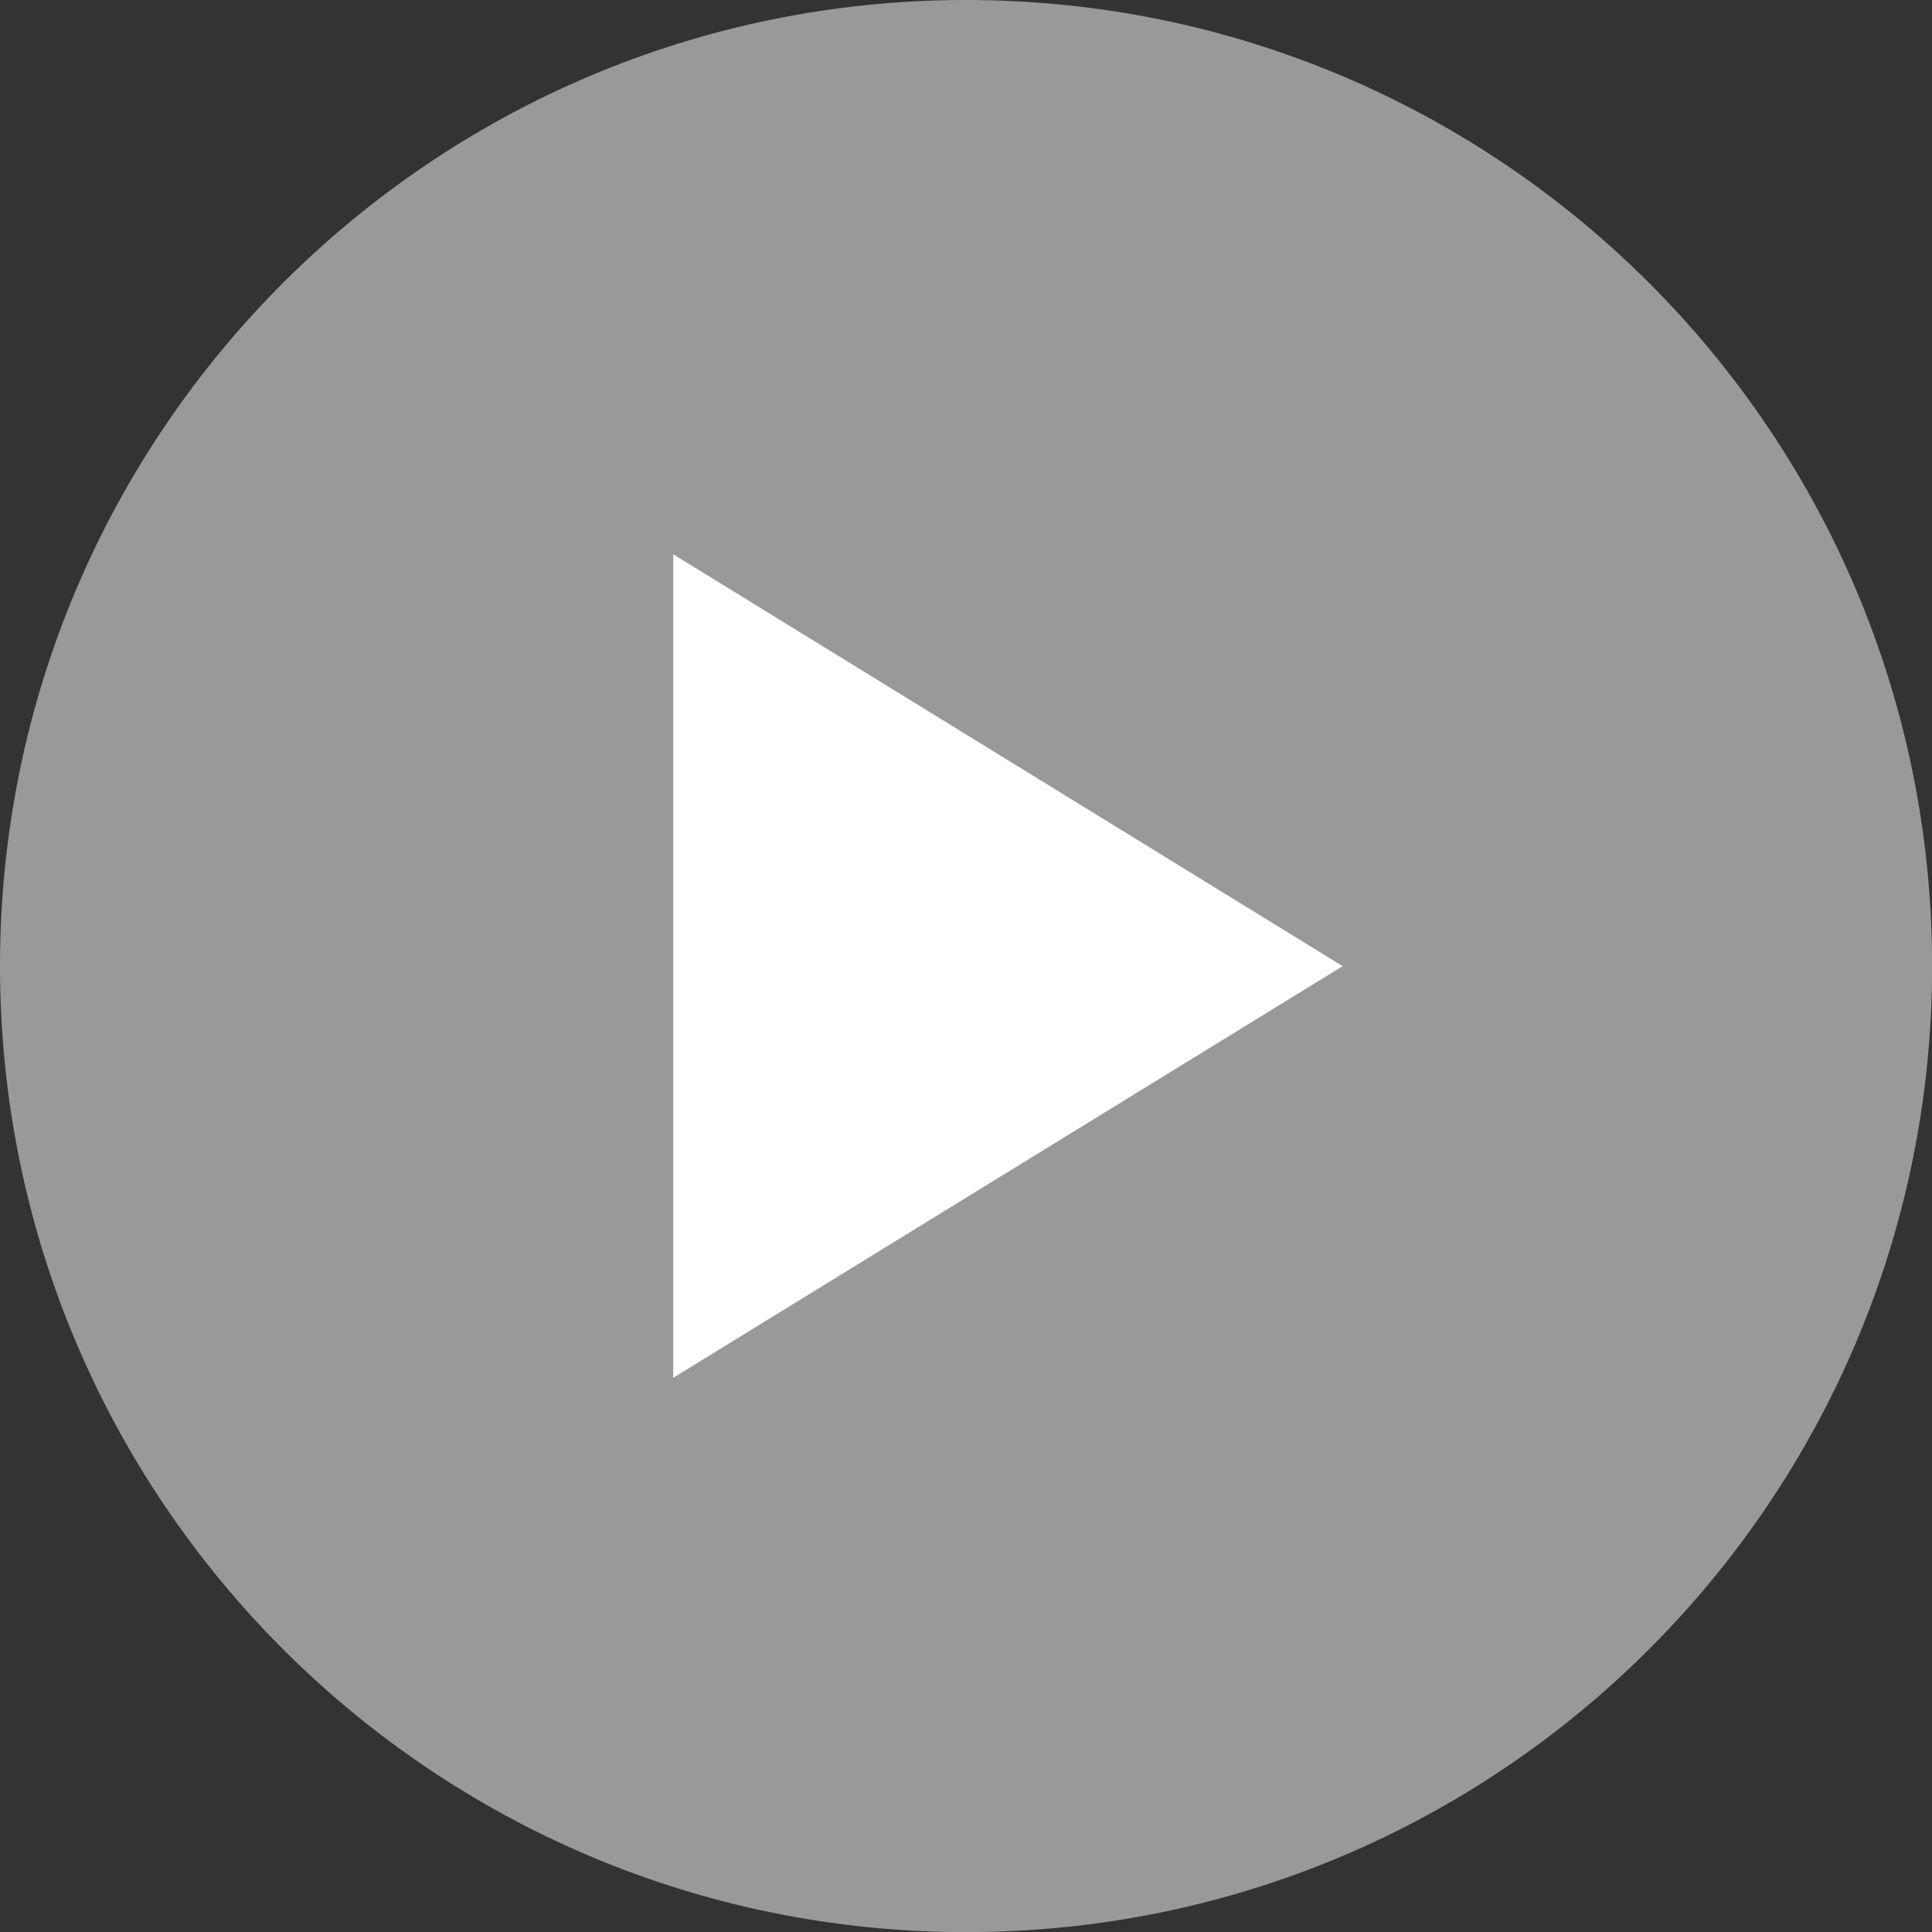 <svg width="50" height="50" viewBox="0 0 50 50" fill="none" xmlns="http://www.w3.org/2000/svg">
<rect x="0" y="0" width="50" height="50" fill="#333333" stroke="none"/>
<g clip-path="url(#clip0_58_25)">
<path opacity="0.5" d="M25.001 50.003C38.809 50.003 50.003 38.809 50.003 25.001C50.003 11.194 38.809 0 25.001 0C11.194 0 0 11.194 0 25.001C0 38.809 11.194 50.003 25.001 50.003Z" fill="white"/>
<path d="M17.423 35.655V14.345C23.273 17.945 28.862 21.381 34.747 25.004C28.88 28.611 23.352 32.011 17.423 35.657V35.655Z" fill="white"/>
</g>
<defs>
<clipPath id="clip0_58_25">
<rect width="50" height="50" fill="white"/>
</clipPath>
</defs>
</svg>
